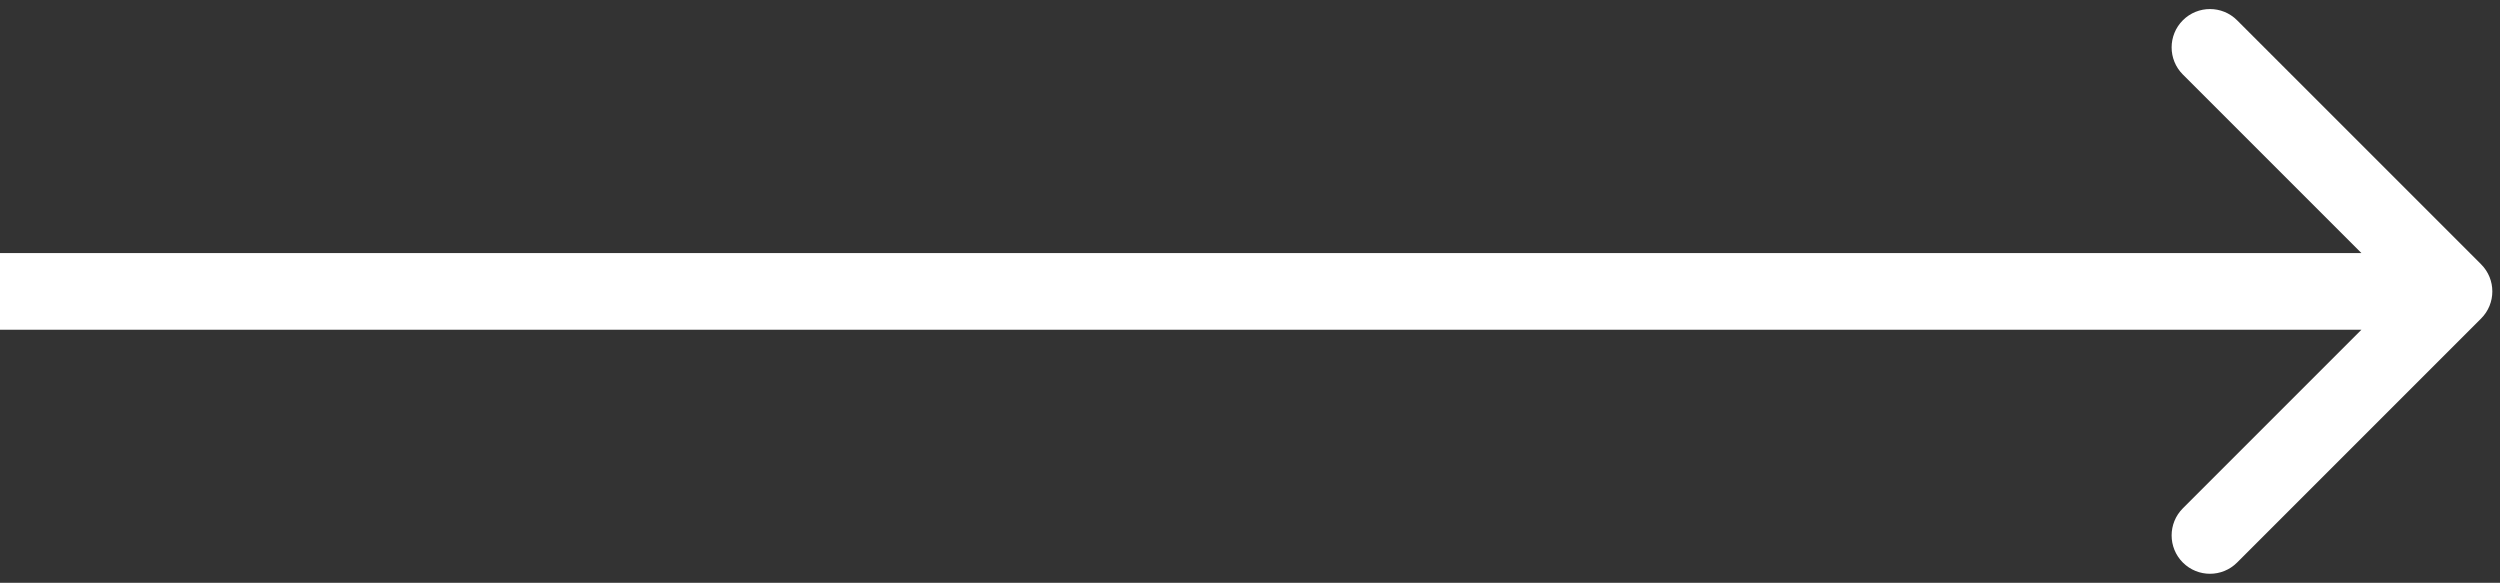 <?xml version="1.0" encoding="UTF-8"?> <svg xmlns="http://www.w3.org/2000/svg" width="163" height="38" viewBox="0 0 163 38" fill="none"><rect x="0" y="0" width="163" height="38" fill="#333333" stroke="none"/> <path d="M161.768 20.768C162.744 19.791 162.744 18.209 161.768 17.232L145.858 1.322C144.882 0.346 143.299 0.346 142.322 1.322C141.346 2.299 141.346 3.882 142.322 4.858L156.464 19L142.322 33.142C141.346 34.118 141.346 35.701 142.322 36.678C143.299 37.654 144.882 37.654 145.858 36.678L161.768 20.768ZM0 21.5H160V16.5H0V21.5Z" fill="white"></path> </svg> 